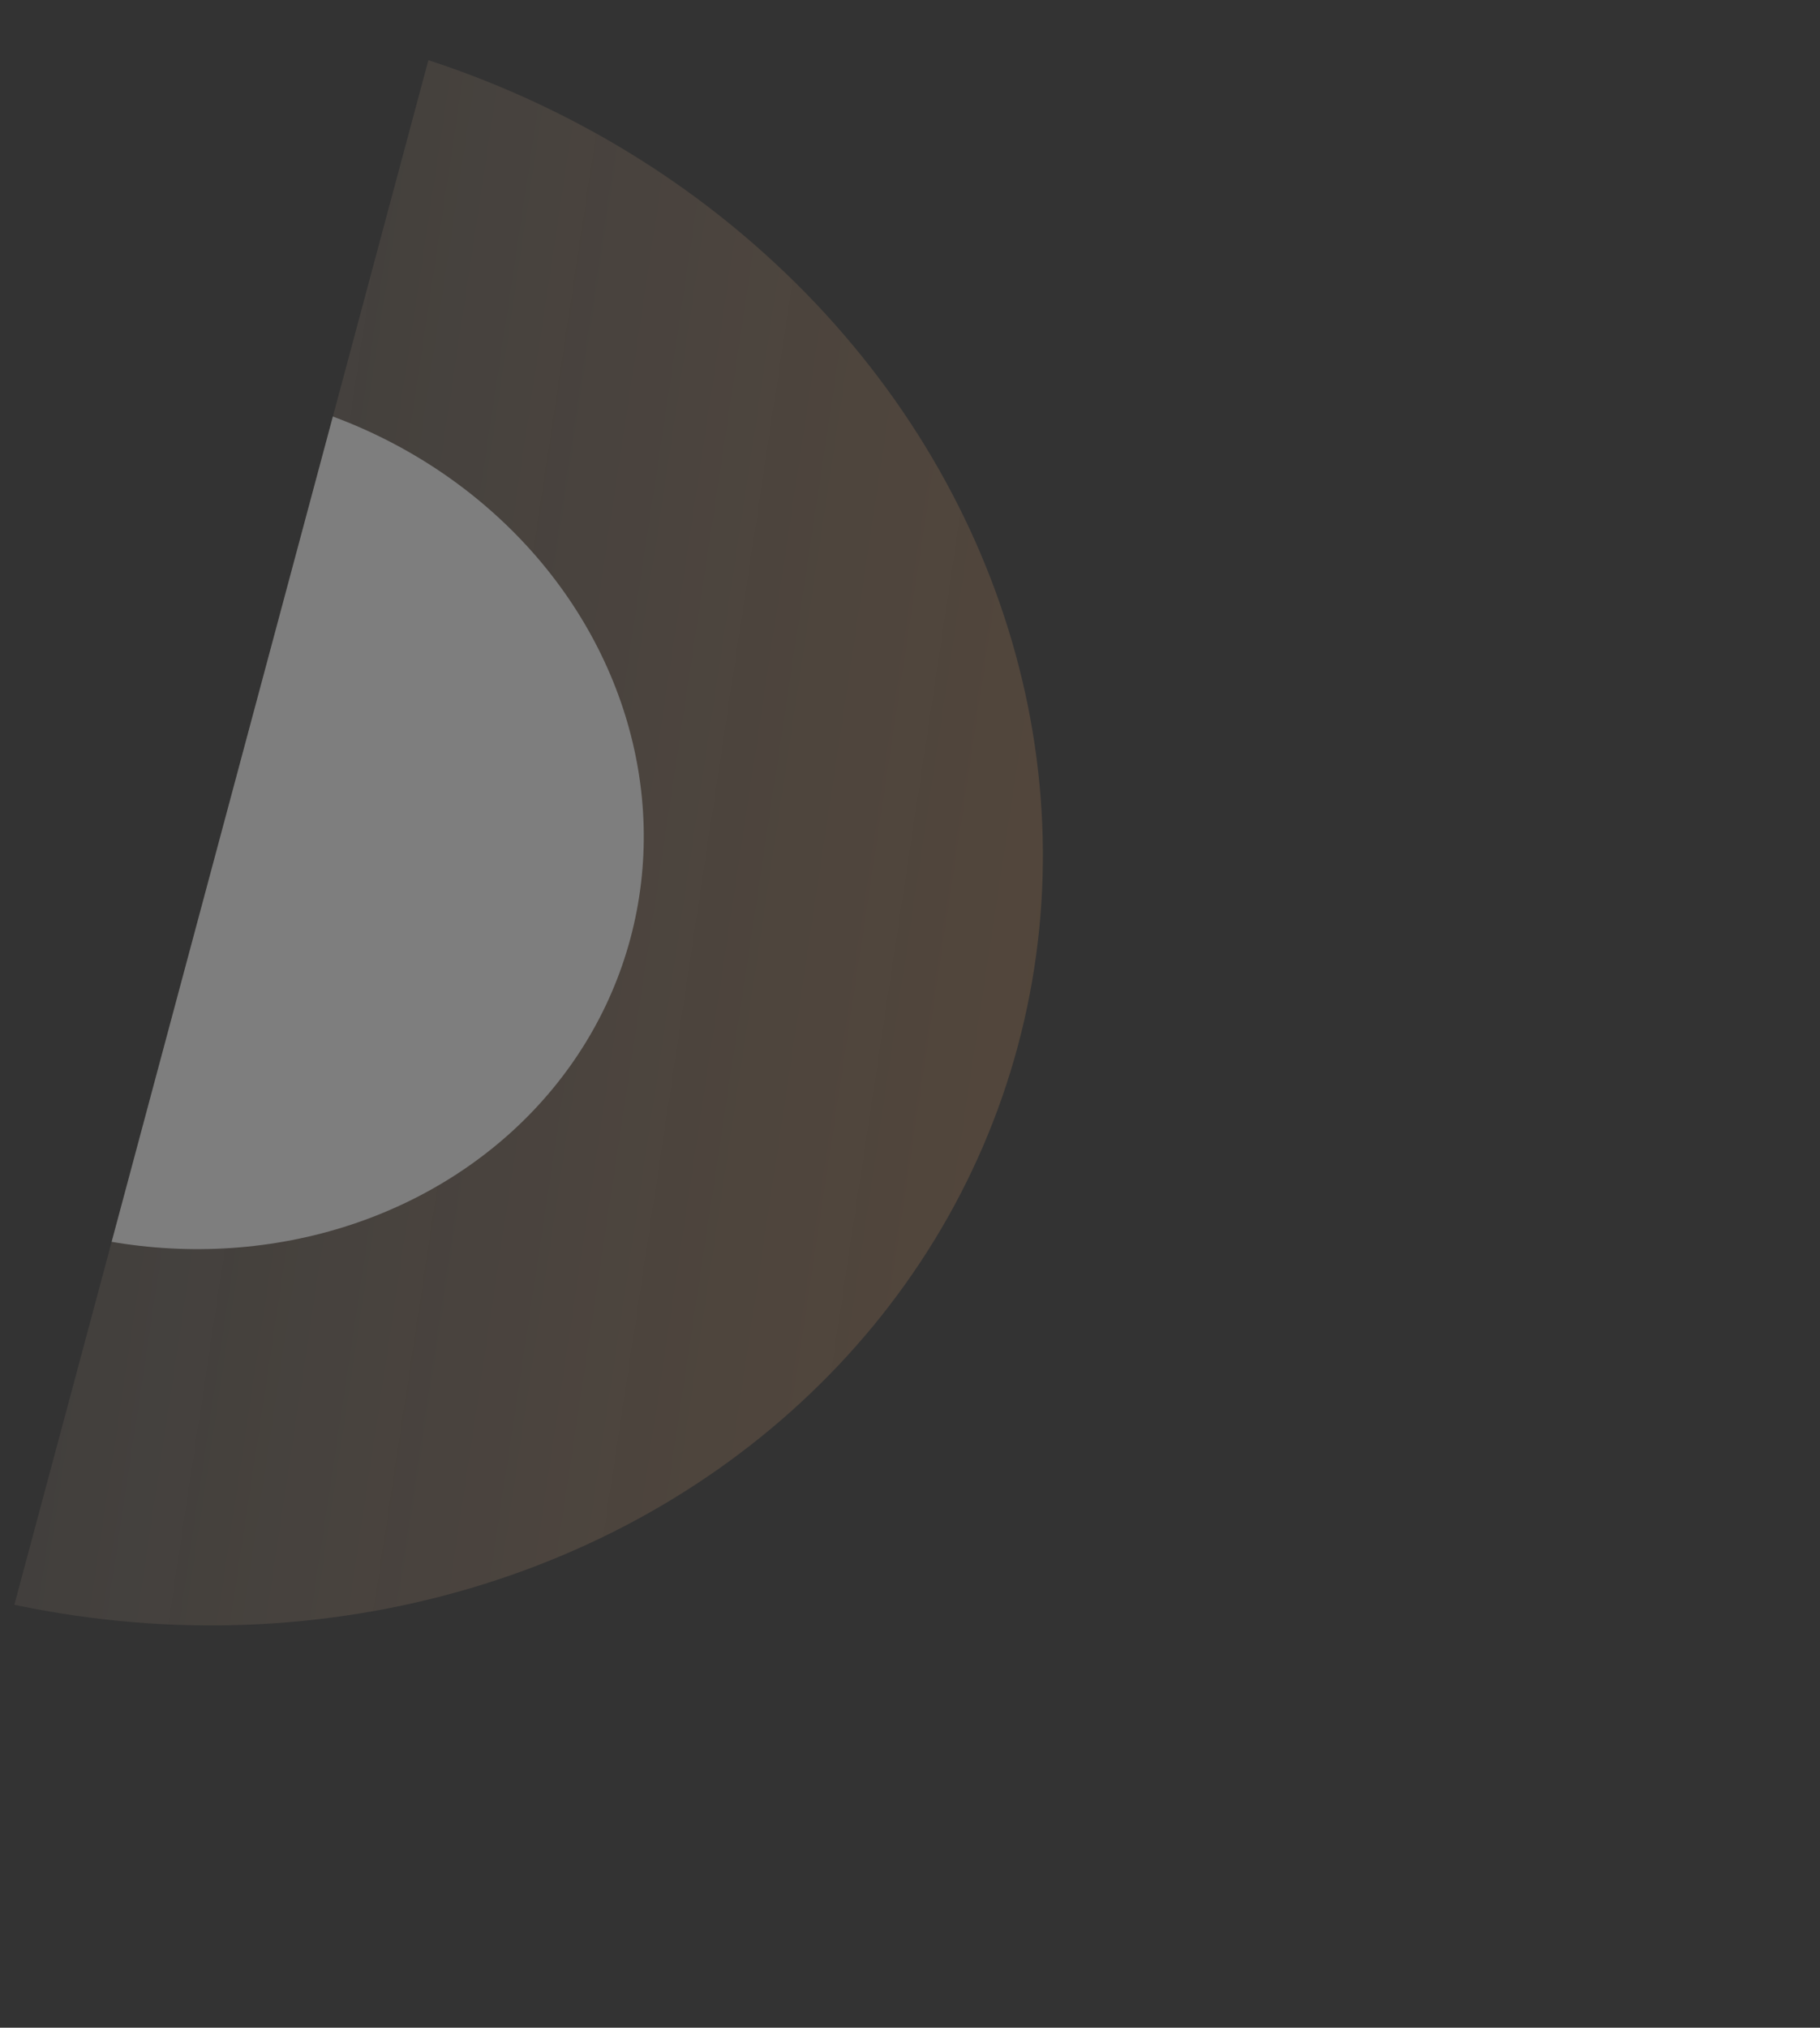 <svg xmlns="http://www.w3.org/2000/svg" xmlns:xlink="http://www.w3.org/1999/xlink" width="323.023" height="359.793" viewBox="0 0 323.023 359.793">
  <rect x="0" y="0" width="323.023" height="359.793" fill="#333333" stroke="none"/>
  <defs>
    <clipPath id="clip-path">
      <rect id="Rectangle_1490" data-name="Rectangle 1490" width="252.758" height="304.759" transform="translate(0 0)" fill="#fff"/>
    </clipPath>
    <linearGradient id="linear-gradient" x1="1" y1="0.777" x2="-0.285" y2="0.908" gradientUnits="objectBoundingBox">
      <stop offset="0" stop-color="#fff" stop-opacity="0"/>
      <stop offset="1" stop-color="#f58d33" stop-opacity="0.58"/>
    </linearGradient>
  </defs>
  <g id="Mask_Group_3791" data-name="Mask Group 3791" transform="matrix(-0.966, -0.259, 0.259, -0.966, 244.145, 359.793)" opacity="0.37" clip-path="url(#clip-path)">
    <g id="Group_5466" data-name="Group 5466" transform="translate(106.424 9.675)">
      <ellipse id="Ellipse_129" data-name="Ellipse 129" cx="155.404" cy="142.1" rx="155.404" ry="142.1" transform="translate(0)" fill="url(#linear-gradient)"/>
      <ellipse id="Ellipse_130" data-name="Ellipse 130" cx="83.446" cy="76.19" rx="83.446" ry="76.19" transform="translate(71.353 66.515)" fill="#fff"/>
    </g>
  </g>
</svg>
